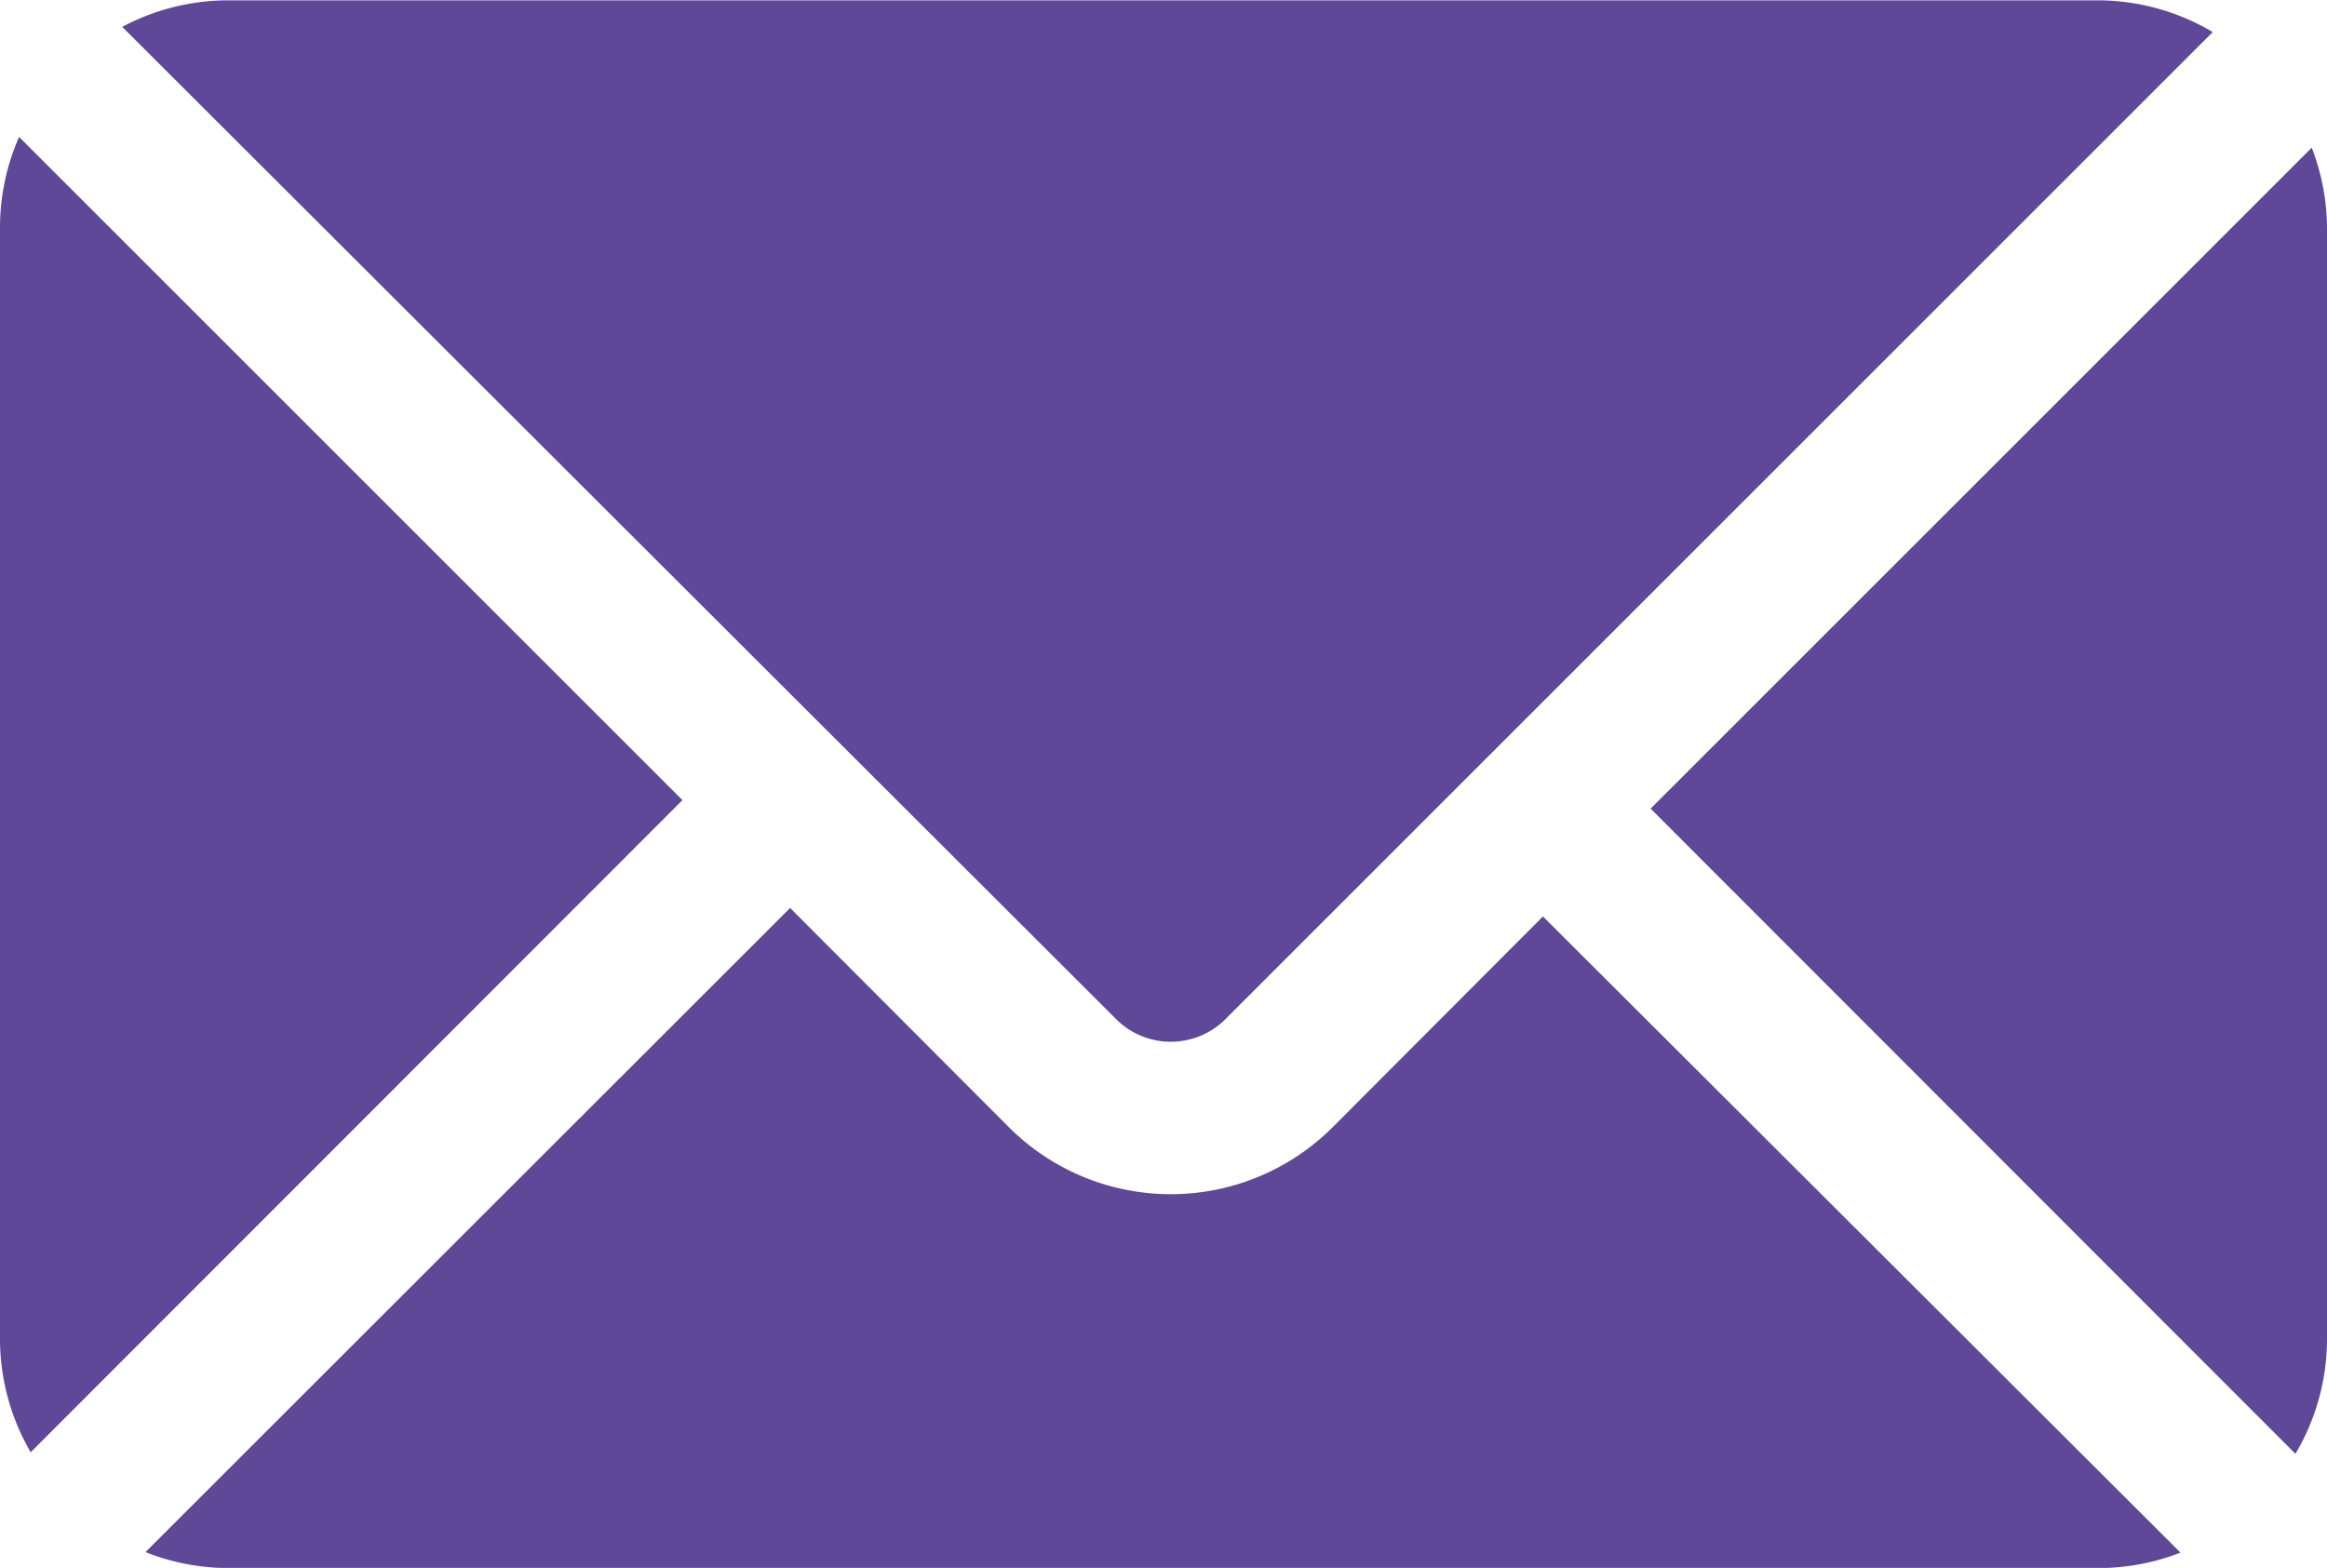 <?xml version="1.0" encoding="UTF-8"?> <svg xmlns="http://www.w3.org/2000/svg" width="13.421" height="9.045" viewBox="0 0 13.421 9.045"><g transform="translate(0 -83.476)"><path d="M366.905,123.523a1.3,1.3,0,0,0,.182-.655v-6.419a1.3,1.3,0,0,0-.088-.461l-3.813,3.813Z" transform="translate(-353.666 -31.66)" fill="#5e4897"></path><path d="M32.837,89.361a.446.446,0,0,0,.619,0l5.7-5.7a1.3,1.3,0,0,0-.657-.183h-10.8a1.3,1.3,0,0,0-.6.153Z" transform="translate(-26.394)" fill="#5e4897"></path><path d="M.11,113.611a1.3,1.3,0,0,0-.11.523v6.419a1.3,1.3,0,0,0,.177.646l3.759-3.762Z" transform="translate(0 -29.345)" fill="#5e4897"></path><path d="M40.066,283.317l-1.217,1.22a1.321,1.321,0,0,1-1.859,0l-1.266-1.269-3.718,3.716a1.3,1.3,0,0,0,.474.092h10.8a1.3,1.3,0,0,0,.463-.089Z" transform="translate(-31.167 -194.554)" fill="#5e4897"></path></g></svg> 